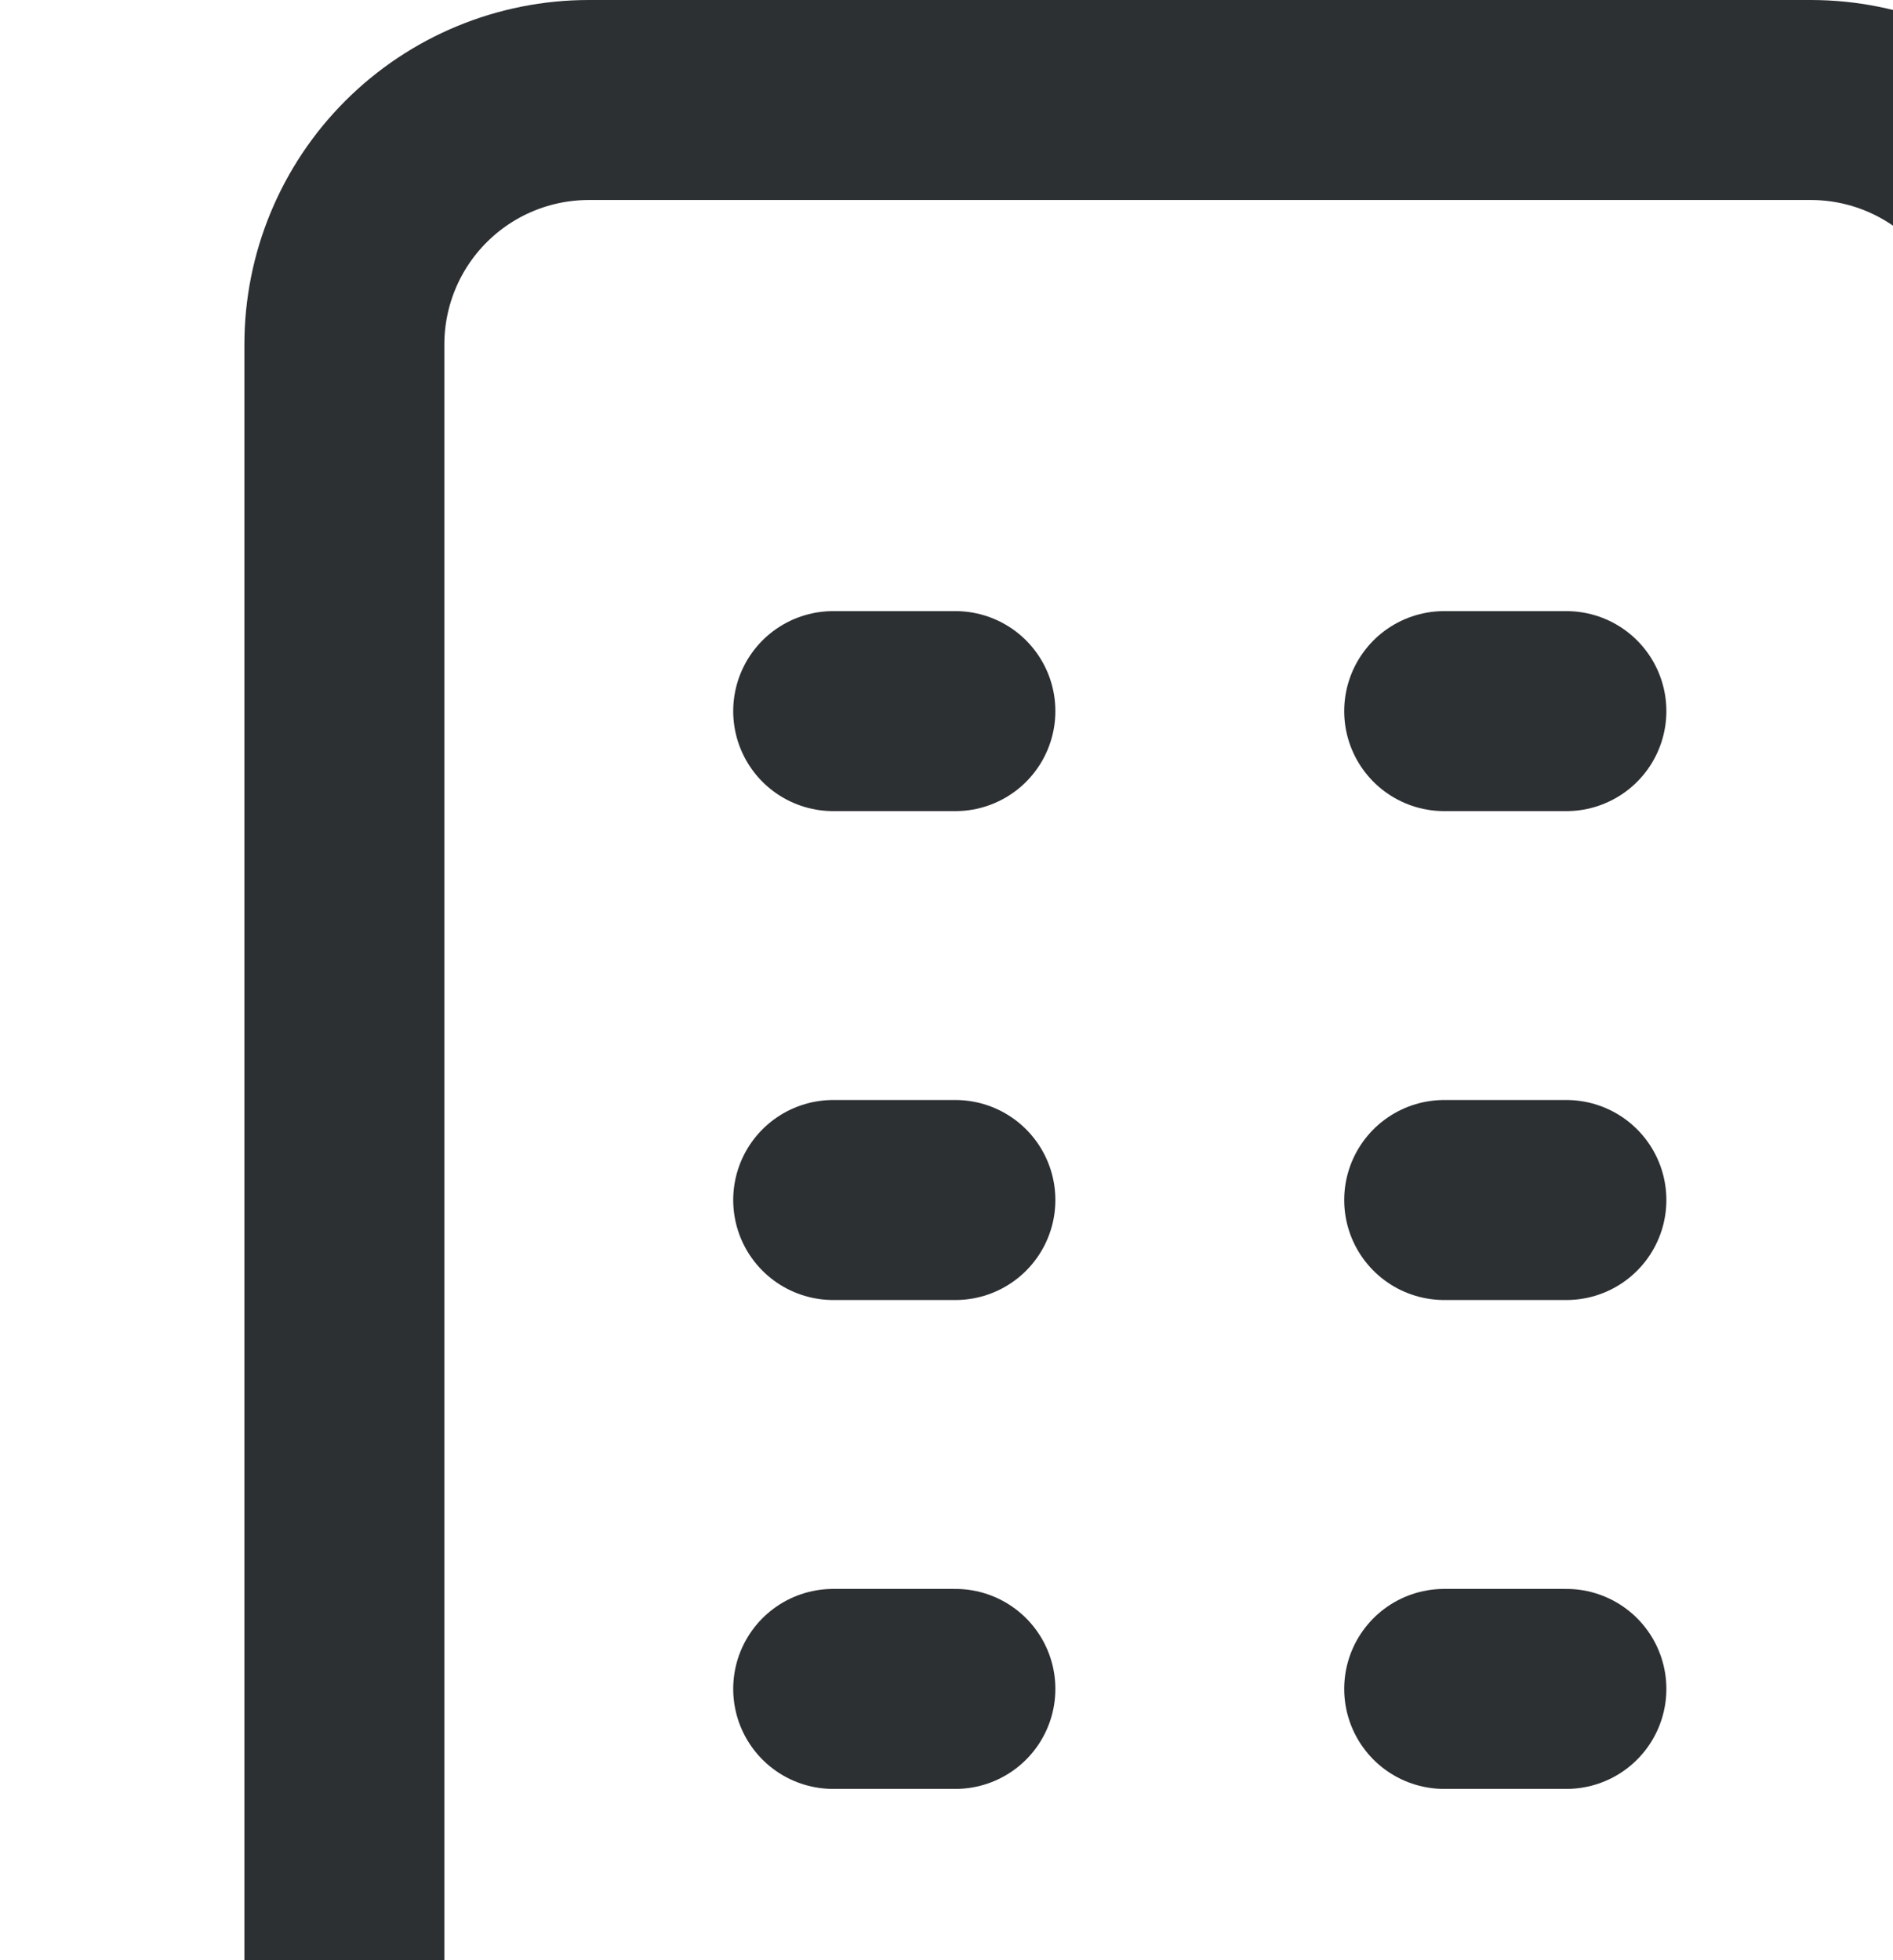 <svg width="142" height="147" viewBox="0 0 142 147" fill="none" xmlns="http://www.w3.org/2000/svg">
<path d="M7.5 172.5H172.5M62.5 53.333L71.667 53.333M62.5 90H71.667M62.5 126.667H71.667M108.333 53.333H117.5M108.333 90H117.5M108.333 126.667H117.5M25.833 172.5L25.833 25.833C25.833 20.971 27.765 16.308 31.203 12.87C34.641 9.432 39.304 7.5 44.167 7.5L135.833 7.5C140.696 7.5 145.359 9.432 148.797 12.87C152.235 16.308 154.167 20.971 154.167 25.833V172.5" stroke="#2D3033" stroke-width="15" stroke-linecap="round" stroke-linejoin="round"/>
</svg>
